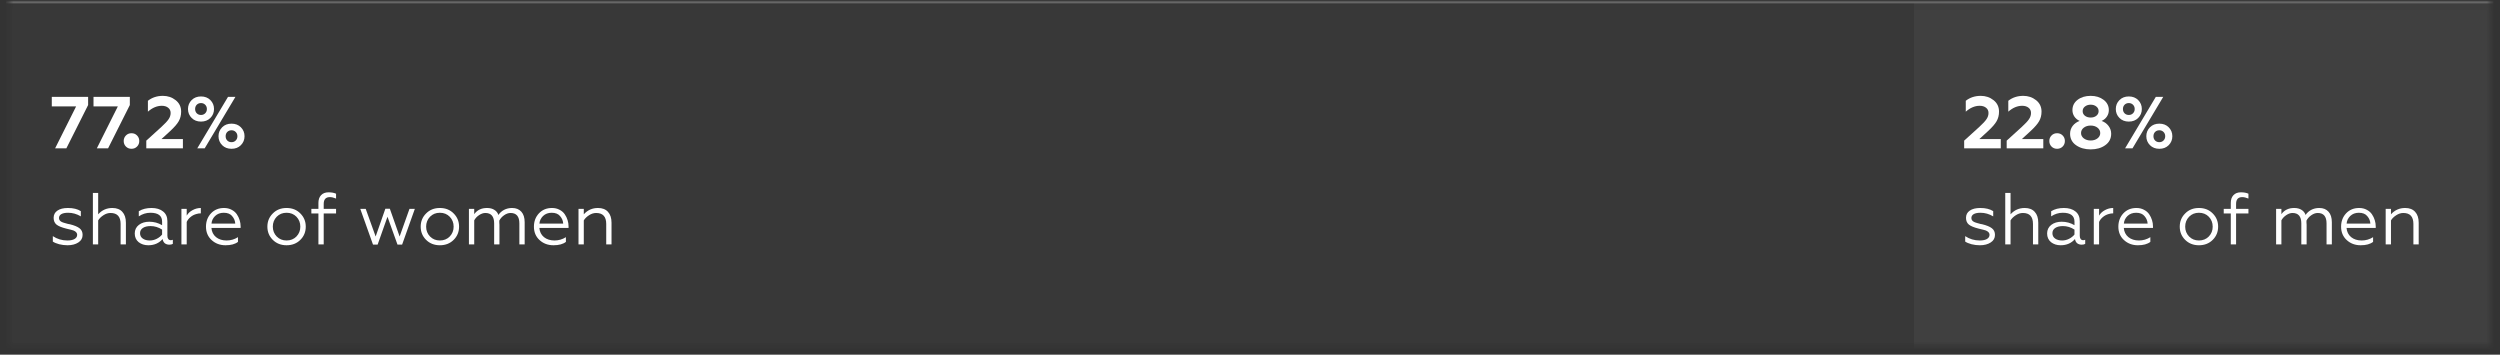<svg width="289" height="41" viewBox="0 0 289 41" fill="none" xmlns="http://www.w3.org/2000/svg">
<rect x="0" y="0" width="289" height="41" fill="#333333" stroke="none"/>
<g clip-path="url(#clip0_1_2)">
<mask id="mask0_1_2" style="mask-type:luminance" maskUnits="userSpaceOnUse" x="0" y="0" width="289" height="41">
<path d="M288.24 0.09H0.71V40.32H288.24V0.09Z" fill="white"/>
</mask>
<g mask="url(#mask0_1_2)">
<mask id="mask1_1_2" style="mask-type:luminance" maskUnits="userSpaceOnUse" x="0" y="0" width="289" height="41">
<path d="M288.24 0.09H0.71V40.32H288.24V0.09Z" fill="white"/>
</mask>
<g mask="url(#mask1_1_2)">
<g opacity="0.15">
<mask id="mask2_1_2" style="mask-type:luminance" maskUnits="userSpaceOnUse" x="-14" y="-7" width="250" height="49">
<g opacity="0.15">
<path d="M235.44 -6.68H-13.47V41.32H235.44V-6.68Z" fill="white"/>
</g>
</mask>
<g mask="url(#mask2_1_2)">
<path d="M0.71 20.32H221.27" stroke="white" stroke-width="40" stroke-miterlimit="10"/>
</g>
</g>
<g opacity="0.7">
<mask id="mask3_1_2" style="mask-type:luminance" maskUnits="userSpaceOnUse" x="-14" y="-7" width="317" height="9">
<g opacity="0.7">
<path d="M302.41 -6.92H-13.47V1.38H302.41V-6.92Z" fill="white"/>
</g>
</mask>
<g mask="url(#mask3_1_2)">
<path d="M0.71 0.23H288.24" stroke="white" stroke-width="0.3" stroke-miterlimit="10"/>
</g>
</g>
<g opacity="0.25">
<mask id="mask4_1_2" style="mask-type:luminance" maskUnits="userSpaceOnUse" x="207" y="-7" width="96" height="49">
<g opacity="0.25">
<path d="M302.41 -6.68H207.09V41.32H302.41V-6.68Z" fill="white"/>
</g>
</mask>
<g mask="url(#mask4_1_2)">
<path d="M288.24 20.32H221.27" stroke="white" stroke-width="40" stroke-miterlimit="10"/>
</g>
</g>
</g>
</g>
<path d="M7.67 17.15H6.37L8.801 12.296H5.987V11.2H10.187V12.143L7.67 17.15Z" fill="white"/>
<path d="M12.493 17.15H11.193L13.624 12.296H10.81V11.2H15.009V12.143L12.493 17.15Z" fill="white"/>
<path d="M21.144 17.15H16.911V16.258L18.662 14.668C19.065 14.3 19.34 14.005 19.487 13.784C19.645 13.557 19.725 13.316 19.725 13.062C19.725 12.806 19.631 12.605 19.444 12.458C19.257 12.305 19.011 12.229 18.705 12.229C18.149 12.229 17.614 12.455 17.098 12.909V11.65C17.58 11.271 18.158 11.081 18.832 11.081C19.399 11.081 19.892 11.248 20.311 11.582C20.731 11.917 20.94 12.356 20.94 12.9C20.94 13.319 20.847 13.691 20.66 14.014C20.49 14.319 20.164 14.696 19.682 15.144L18.662 16.079H21.144V17.15Z" fill="white"/>
<path d="M23.661 17.15H22.803L26.356 11.2H27.214L23.661 17.15ZM25.684 14.71C25.962 14.433 26.322 14.294 26.764 14.294C27.206 14.294 27.566 14.433 27.843 14.71C28.127 14.994 28.268 15.339 28.268 15.748C28.268 16.155 28.127 16.501 27.843 16.785C27.566 17.062 27.206 17.201 26.764 17.201C26.322 17.201 25.962 17.062 25.684 16.785C25.401 16.501 25.259 16.155 25.259 15.748C25.259 15.339 25.401 14.994 25.684 14.71ZM26.271 16.241C26.401 16.371 26.566 16.436 26.764 16.436C26.957 16.436 27.118 16.371 27.248 16.241C27.379 16.11 27.444 15.946 27.444 15.748C27.444 15.549 27.379 15.385 27.248 15.255C27.118 15.124 26.957 15.059 26.764 15.059C26.566 15.059 26.401 15.124 26.271 15.255C26.146 15.385 26.084 15.549 26.084 15.748C26.084 15.946 26.146 16.11 26.271 16.241ZM22.157 11.566C22.435 11.288 22.794 11.149 23.236 11.149C23.678 11.149 24.038 11.288 24.316 11.566C24.599 11.849 24.741 12.194 24.741 12.602C24.741 13.011 24.599 13.356 24.316 13.639C24.038 13.917 23.678 14.056 23.236 14.056C22.794 14.056 22.435 13.917 22.157 13.639C21.874 13.356 21.732 13.011 21.732 12.602C21.732 12.194 21.874 11.849 22.157 11.566ZM22.743 13.095C22.874 13.226 23.038 13.291 23.236 13.291C23.429 13.291 23.591 13.226 23.721 13.095C23.851 12.965 23.916 12.801 23.916 12.602C23.916 12.404 23.851 12.24 23.721 12.11C23.591 11.979 23.429 11.914 23.236 11.914C23.038 11.914 22.874 11.979 22.743 12.11C22.619 12.24 22.556 12.404 22.556 12.602C22.556 12.801 22.619 12.965 22.743 13.095Z" fill="white"/>
<path d="M7.807 28.352C7.478 28.352 7.155 28.312 6.838 28.233C6.526 28.148 6.282 28.046 6.107 27.927V27.298C6.605 27.632 7.166 27.799 7.79 27.799C8.141 27.799 8.416 27.743 8.614 27.63C8.818 27.511 8.92 27.349 8.92 27.145C8.92 26.969 8.824 26.825 8.631 26.712C8.574 26.666 8.43 26.615 8.198 26.558C8.13 26.536 8.036 26.513 7.917 26.491C7.764 26.451 7.671 26.428 7.637 26.422C7.121 26.292 6.753 26.139 6.532 25.963C6.311 25.782 6.2 25.521 6.2 25.181C6.2 24.825 6.345 24.547 6.634 24.349C6.923 24.145 7.328 24.043 7.849 24.043C8.467 24.043 8.965 24.164 9.345 24.408V25.012C8.88 24.734 8.39 24.595 7.875 24.595C7.529 24.595 7.265 24.649 7.084 24.756C6.908 24.864 6.821 25.012 6.821 25.198C6.821 25.402 6.925 25.555 7.135 25.657C7.175 25.669 7.223 25.689 7.28 25.717C7.342 25.74 7.404 25.759 7.467 25.776L7.654 25.828C7.79 25.873 7.926 25.904 8.062 25.921C8.572 26.046 8.946 26.199 9.184 26.38C9.427 26.561 9.549 26.819 9.549 27.154C9.549 27.527 9.385 27.819 9.056 28.029C8.727 28.244 8.311 28.352 7.807 28.352Z" fill="white"/>
<path d="M11.349 25.479V28.25H10.737V22.3H11.349V24.773C11.786 24.286 12.332 24.043 12.99 24.043C13.494 24.043 13.879 24.193 14.146 24.493C14.418 24.788 14.554 25.207 14.554 25.751V28.25H13.942V25.887C13.942 25.043 13.553 24.62 12.777 24.62C12.494 24.62 12.219 24.708 11.953 24.884C11.681 25.06 11.479 25.258 11.349 25.479Z" fill="white"/>
<path d="M17.311 27.799C17.594 27.799 17.863 27.734 18.118 27.604C18.373 27.474 18.58 27.309 18.739 27.111V26.541C18.319 26.27 17.875 26.134 17.404 26.134C17.03 26.134 16.733 26.207 16.512 26.355C16.296 26.502 16.189 26.703 16.189 26.958C16.189 27.224 16.294 27.431 16.503 27.578C16.713 27.726 16.982 27.799 17.311 27.799ZM17.141 28.352C16.704 28.352 16.333 28.233 16.027 27.995C15.727 27.746 15.577 27.411 15.577 26.992C15.577 26.578 15.735 26.247 16.053 25.997C16.37 25.754 16.772 25.632 17.26 25.632C17.792 25.632 18.285 25.765 18.739 26.032V25.623C18.739 24.938 18.288 24.595 17.387 24.595C16.905 24.595 16.458 24.734 16.044 25.012V24.416C16.447 24.167 16.937 24.043 17.515 24.043C18.076 24.043 18.52 24.176 18.849 24.442C19.183 24.703 19.351 25.077 19.351 25.564V27.256C19.351 27.414 19.385 27.539 19.453 27.63C19.526 27.72 19.623 27.765 19.742 27.765C19.832 27.765 19.912 27.748 19.98 27.715V28.191C19.889 28.253 19.753 28.284 19.572 28.284C19.368 28.284 19.195 28.23 19.053 28.122C18.917 28.009 18.832 27.845 18.798 27.63C18.384 28.111 17.832 28.352 17.141 28.352Z" fill="white"/>
<path d="M21.584 28.25H20.972V24.145H21.584V24.927C21.737 24.66 21.964 24.448 22.264 24.289C22.564 24.125 22.882 24.043 23.216 24.043V24.663C23.029 24.663 22.859 24.689 22.706 24.739C22.445 24.808 22.216 24.927 22.018 25.096C21.819 25.261 21.675 25.448 21.584 25.657V28.25Z" fill="white"/>
<path d="M26.073 28.352C25.433 28.352 24.895 28.151 24.458 27.748C24.028 27.352 23.812 26.836 23.812 26.201C23.812 25.59 24.005 25.077 24.39 24.663C24.781 24.249 25.283 24.043 25.895 24.043C26.223 24.043 26.515 24.11 26.77 24.247C27.025 24.377 27.226 24.55 27.374 24.765C27.521 24.98 27.632 25.21 27.705 25.453C27.779 25.692 27.816 25.932 27.816 26.176V26.346H24.441C24.475 26.788 24.651 27.142 24.968 27.409C25.291 27.669 25.699 27.799 26.192 27.799C26.668 27.799 27.107 27.672 27.51 27.417V27.961C27.175 28.222 26.697 28.352 26.073 28.352ZM24.45 25.845H27.195C27.178 25.527 27.059 25.241 26.838 24.986C26.629 24.725 26.306 24.595 25.869 24.595C25.461 24.595 25.127 24.72 24.866 24.969C24.611 25.224 24.472 25.516 24.45 25.845Z" fill="white"/>
<path d="M31.53 24.68C31.944 24.255 32.476 24.043 33.128 24.043C33.78 24.043 34.312 24.255 34.726 24.68C35.14 25.094 35.346 25.601 35.346 26.201C35.346 26.802 35.14 27.309 34.726 27.723C34.307 28.142 33.774 28.352 33.128 28.352C32.482 28.352 31.949 28.142 31.53 27.723C31.116 27.309 30.909 26.802 30.909 26.201C30.909 25.601 31.116 25.094 31.53 24.68ZM34.717 26.201C34.717 25.748 34.567 25.366 34.267 25.054C33.967 24.748 33.587 24.595 33.128 24.595C32.669 24.595 32.289 24.748 31.989 25.054C31.689 25.366 31.538 25.748 31.538 26.201C31.538 26.649 31.689 27.029 31.989 27.34C32.289 27.646 32.669 27.799 33.128 27.799C33.587 27.799 33.967 27.646 34.267 27.34C34.567 27.029 34.717 26.649 34.717 26.201Z" fill="white"/>
<path d="M37.421 24.68V28.25H36.809V24.68H35.993V24.145H36.809V23.456C36.809 23.076 36.911 22.779 37.115 22.564C37.319 22.343 37.608 22.232 37.982 22.232C38.328 22.232 38.617 22.286 38.849 22.393V22.954C38.577 22.841 38.339 22.785 38.135 22.785C37.659 22.785 37.421 23.048 37.421 23.575V24.145H38.849V24.68H37.421Z" fill="white"/>
<path d="M14.552 15.666C14.72 15.489 14.936 15.4 15.2 15.4C15.464 15.4 15.68 15.489 15.848 15.666C16.016 15.839 16.1 16.051 16.1 16.302C16.1 16.553 16.016 16.765 15.848 16.937C15.678 17.112 15.462 17.2 15.2 17.2C14.938 17.2 14.722 17.112 14.552 16.937C14.384 16.765 14.3 16.553 14.3 16.302C14.3 16.051 14.384 15.839 14.552 15.666Z" fill="white"/>
<path d="M237.152 15.666C237.32 15.489 237.536 15.4 237.8 15.4C238.064 15.4 238.28 15.489 238.448 15.666C238.616 15.839 238.7 16.051 238.7 16.302C238.7 16.553 238.616 16.765 238.448 16.937C238.278 17.112 238.062 17.2 237.8 17.2C237.538 17.2 237.322 17.112 237.152 16.937C236.984 16.765 236.9 16.553 236.9 16.302C236.9 16.051 236.984 15.839 237.152 15.666Z" fill="white"/>
<path d="M43.654 28.276H43.119L41.648 24.145H42.277L43.425 27.34L44.547 24.128H45.065L46.196 27.34L47.335 24.145H47.955L46.485 28.276H45.949L44.793 25.054L43.654 28.276Z" fill="white"/>
<path d="M49.252 24.68C49.666 24.255 50.198 24.043 50.85 24.043C51.502 24.043 52.034 24.255 52.448 24.68C52.862 25.094 53.069 25.601 53.069 26.201C53.069 26.802 52.862 27.309 52.448 27.723C52.029 28.142 51.496 28.352 50.85 28.352C50.204 28.352 49.671 28.142 49.252 27.723C48.838 27.309 48.632 26.802 48.632 26.201C48.632 25.601 48.838 25.094 49.252 24.68ZM52.44 26.201C52.44 25.748 52.289 25.366 51.989 25.054C51.689 24.748 51.309 24.595 50.85 24.595C50.391 24.595 50.011 24.748 49.711 25.054C49.411 25.366 49.261 25.748 49.261 26.201C49.261 26.649 49.411 27.029 49.711 27.34C50.011 27.646 50.391 27.799 50.85 27.799C51.309 27.799 51.689 27.646 51.989 27.34C52.289 27.029 52.44 26.649 52.44 26.201Z" fill="white"/>
<path d="M54.82 28.25H54.208V24.145H54.82V24.756C55.16 24.28 55.653 24.043 56.299 24.043C56.634 24.043 56.914 24.113 57.141 24.255C57.373 24.397 57.532 24.595 57.617 24.85C57.776 24.606 57.991 24.411 58.263 24.264C58.541 24.116 58.852 24.043 59.198 24.043C59.657 24.043 60.014 24.187 60.269 24.476C60.524 24.759 60.651 25.165 60.651 25.692V28.25H60.039V25.828C60.039 25.023 59.699 24.62 59.019 24.62C58.77 24.62 58.521 24.708 58.271 24.884C58.028 25.054 57.844 25.261 57.719 25.505C57.719 25.561 57.719 25.626 57.719 25.7C57.725 25.774 57.727 25.83 57.727 25.87C57.733 25.91 57.736 25.941 57.736 25.963V28.25H57.124V25.828C57.124 25.023 56.784 24.62 56.104 24.62C55.866 24.62 55.622 24.706 55.373 24.875C55.135 25.034 54.951 25.233 54.82 25.471V28.25Z" fill="white"/>
<path d="M63.983 28.352C63.343 28.352 62.804 28.151 62.368 27.748C61.937 27.352 61.722 26.836 61.722 26.201C61.722 25.59 61.915 25.077 62.3 24.663C62.691 24.249 63.192 24.043 63.804 24.043C64.133 24.043 64.425 24.11 64.68 24.247C64.935 24.377 65.136 24.55 65.283 24.765C65.431 24.98 65.541 25.21 65.615 25.453C65.689 25.692 65.725 25.932 65.725 26.176V26.346H62.351C62.385 26.788 62.561 27.142 62.878 27.409C63.201 27.669 63.609 27.799 64.102 27.799C64.578 27.799 65.017 27.672 65.419 27.417V27.961C65.085 28.222 64.606 28.352 63.983 28.352ZM62.359 25.845H65.105C65.088 25.527 64.969 25.241 64.748 24.986C64.538 24.725 64.215 24.595 63.779 24.595C63.371 24.595 63.037 24.72 62.776 24.969C62.521 25.224 62.382 25.516 62.359 25.845Z" fill="white"/>
<path d="M67.487 25.479V28.25H66.875V24.145H67.487V24.773C67.924 24.286 68.471 24.043 69.128 24.043C69.632 24.043 70.018 24.193 70.284 24.493C70.556 24.788 70.692 25.207 70.692 25.751V28.25H70.08V25.887C70.08 25.043 69.692 24.62 68.915 24.62C68.632 24.62 68.357 24.708 68.091 24.884C67.819 25.06 67.618 25.258 67.487 25.479Z" fill="white"/>
<path d="M231.29 17.15H227.057V16.258L228.809 14.668C229.211 14.3 229.486 14.005 229.633 13.784C229.792 13.557 229.871 13.316 229.871 13.062C229.871 12.806 229.778 12.605 229.59 12.458C229.403 12.305 229.157 12.229 228.851 12.229C228.296 12.229 227.76 12.455 227.244 12.909V11.65C227.726 11.271 228.304 11.081 228.979 11.081C229.545 11.081 230.038 11.248 230.458 11.582C230.877 11.917 231.087 12.356 231.087 12.9C231.087 13.319 230.993 13.691 230.806 14.014C230.636 14.319 230.31 14.696 229.828 15.144L228.809 16.079H231.29V17.15Z" fill="white"/>
<path d="M236.205 17.15H231.972V16.258L233.723 14.668C234.125 14.3 234.4 14.005 234.547 13.784C234.706 13.557 234.785 13.316 234.785 13.062C234.785 12.806 234.692 12.605 234.505 12.458C234.318 12.305 234.071 12.229 233.765 12.229C233.21 12.229 232.674 12.455 232.159 12.909V11.65C232.64 11.271 233.218 11.081 233.893 11.081C234.459 11.081 234.952 11.248 235.372 11.582C235.791 11.917 236.001 12.356 236.001 12.9C236.001 13.319 235.907 13.691 235.72 14.014C235.55 14.319 235.224 14.696 234.743 15.144L233.723 16.079H236.205V17.15Z" fill="white"/>
<path d="M242.948 13.979C243.283 14.098 243.549 14.291 243.747 14.557C243.951 14.824 244.053 15.124 244.053 15.459C244.053 16.02 243.824 16.462 243.365 16.785C242.917 17.108 242.356 17.269 241.682 17.269C241.013 17.269 240.449 17.108 239.99 16.785C239.531 16.462 239.302 16.02 239.302 15.459C239.302 15.124 239.401 14.824 239.599 14.557C239.803 14.291 240.073 14.098 240.407 13.979C240.146 13.861 239.942 13.691 239.795 13.47C239.648 13.248 239.574 13.002 239.574 12.73C239.574 12.243 239.772 11.846 240.169 11.54C240.571 11.234 241.076 11.081 241.682 11.081C242.277 11.081 242.776 11.234 243.178 11.54C243.58 11.846 243.781 12.243 243.781 12.73C243.781 13.002 243.708 13.248 243.56 13.47C243.413 13.691 243.209 13.861 242.948 13.979ZM240.755 12.849C240.755 13.064 240.843 13.243 241.019 13.384C241.2 13.521 241.421 13.588 241.682 13.588C241.943 13.588 242.161 13.521 242.336 13.384C242.512 13.243 242.6 13.064 242.6 12.849C242.6 12.628 242.512 12.45 242.336 12.313C242.161 12.172 241.943 12.101 241.682 12.101C241.421 12.101 241.2 12.172 241.019 12.313C240.843 12.45 240.755 12.628 240.755 12.849ZM242.787 15.382C242.787 15.133 242.682 14.926 242.472 14.761C242.263 14.597 241.999 14.515 241.682 14.515C241.365 14.515 241.098 14.597 240.883 14.761C240.673 14.926 240.568 15.133 240.568 15.382C240.568 15.626 240.673 15.83 240.883 15.994C241.098 16.158 241.365 16.241 241.682 16.241C241.999 16.241 242.263 16.158 242.472 15.994C242.682 15.83 242.787 15.626 242.787 15.382Z" fill="white"/>
<path d="M246.516 17.15H245.658L249.211 11.2H250.069L246.516 17.15ZM248.539 14.71C248.817 14.433 249.177 14.294 249.619 14.294C250.061 14.294 250.42 14.433 250.698 14.71C250.981 14.994 251.123 15.339 251.123 15.748C251.123 16.155 250.981 16.501 250.698 16.785C250.42 17.062 250.061 17.201 249.619 17.201C249.177 17.201 248.817 17.062 248.539 16.785C248.256 16.501 248.114 16.155 248.114 15.748C248.114 15.339 248.256 14.994 248.539 14.71ZM249.126 16.241C249.256 16.371 249.42 16.436 249.619 16.436C249.811 16.436 249.973 16.371 250.103 16.241C250.233 16.11 250.299 15.946 250.299 15.748C250.299 15.549 250.233 15.385 250.103 15.255C249.973 15.124 249.811 15.059 249.619 15.059C249.42 15.059 249.256 15.124 249.126 15.255C249.001 15.385 248.939 15.549 248.939 15.748C248.939 15.946 249.001 16.11 249.126 16.241ZM245.012 11.566C245.289 11.288 245.649 11.149 246.091 11.149C246.533 11.149 246.893 11.288 247.171 11.566C247.454 11.849 247.596 12.194 247.596 12.602C247.596 13.011 247.454 13.356 247.171 13.639C246.893 13.917 246.533 14.056 246.091 14.056C245.649 14.056 245.289 13.917 245.012 13.639C244.728 13.356 244.587 13.011 244.587 12.602C244.587 12.194 244.728 11.849 245.012 11.566ZM245.598 13.095C245.728 13.226 245.893 13.291 246.091 13.291C246.284 13.291 246.445 13.226 246.576 13.095C246.706 12.965 246.771 12.801 246.771 12.602C246.771 12.404 246.706 12.24 246.576 12.11C246.445 11.979 246.284 11.914 246.091 11.914C245.893 11.914 245.728 11.979 245.598 12.11C245.473 12.24 245.411 12.404 245.411 12.602C245.411 12.801 245.473 12.965 245.598 13.095Z" fill="white"/>
<path d="M228.876 28.352C228.548 28.352 228.225 28.312 227.908 28.233C227.596 28.148 227.352 28.046 227.176 27.927V27.298C227.675 27.632 228.236 27.799 228.859 27.799C229.211 27.799 229.486 27.743 229.684 27.63C229.888 27.511 229.99 27.349 229.99 27.145C229.99 26.969 229.894 26.825 229.701 26.712C229.644 26.666 229.5 26.615 229.268 26.558C229.2 26.536 229.106 26.513 228.987 26.491C228.834 26.451 228.74 26.428 228.706 26.422C228.191 26.292 227.823 26.139 227.602 25.963C227.381 25.782 227.27 25.521 227.27 25.181C227.27 24.825 227.414 24.547 227.703 24.349C227.992 24.145 228.398 24.043 228.919 24.043C229.537 24.043 230.035 24.164 230.415 24.408V25.012C229.95 24.734 229.46 24.595 228.945 24.595C228.599 24.595 228.335 24.649 228.154 24.756C227.978 24.864 227.891 25.012 227.891 25.198C227.891 25.402 227.995 25.555 228.205 25.657C228.245 25.669 228.293 25.689 228.35 25.717C228.412 25.74 228.474 25.759 228.536 25.776L228.723 25.828C228.859 25.873 228.996 25.904 229.132 25.921C229.642 26.046 230.015 26.199 230.253 26.38C230.497 26.561 230.619 26.819 230.619 27.154C230.619 27.527 230.455 27.819 230.126 28.029C229.797 28.244 229.381 28.352 228.876 28.352Z" fill="white"/>
<path d="M232.419 25.479V28.25H231.807V22.3H232.419V24.773C232.856 24.286 233.402 24.043 234.06 24.043C234.564 24.043 234.949 24.193 235.216 24.493C235.488 24.788 235.624 25.207 235.624 25.751V28.25H235.012V25.887C235.012 25.043 234.624 24.62 233.847 24.62C233.564 24.62 233.289 24.708 233.023 24.884C232.751 25.06 232.55 25.258 232.419 25.479Z" fill="white"/>
<path d="M238.381 27.799C238.664 27.799 238.933 27.734 239.188 27.604C239.443 27.474 239.65 27.309 239.809 27.111V26.541C239.389 26.27 238.945 26.134 238.474 26.134C238.1 26.134 237.803 26.207 237.582 26.355C237.366 26.502 237.259 26.703 237.259 26.958C237.259 27.224 237.364 27.431 237.573 27.578C237.783 27.726 238.052 27.799 238.381 27.799ZM238.211 28.352C237.774 28.352 237.403 28.233 237.097 27.995C236.797 27.746 236.647 27.411 236.647 26.992C236.647 26.578 236.805 26.247 237.123 25.997C237.44 25.754 237.842 25.632 238.33 25.632C238.862 25.632 239.355 25.765 239.809 26.032V25.623C239.809 24.938 239.358 24.595 238.457 24.595C237.976 24.595 237.528 24.734 237.114 25.012V24.416C237.517 24.167 238.007 24.043 238.585 24.043C239.146 24.043 239.591 24.176 239.919 24.442C240.254 24.703 240.421 25.077 240.421 25.564V27.256C240.421 27.414 240.455 27.539 240.523 27.63C240.596 27.72 240.693 27.765 240.812 27.765C240.902 27.765 240.982 27.748 241.05 27.715V28.191C240.959 28.253 240.823 28.284 240.642 28.284C240.438 28.284 240.265 28.23 240.123 28.122C239.987 28.009 239.902 27.845 239.868 27.63C239.455 28.111 238.902 28.352 238.211 28.352Z" fill="white"/>
<path d="M242.654 28.25H242.042V24.145H242.654V24.927C242.807 24.66 243.034 24.448 243.334 24.289C243.634 24.125 243.952 24.043 244.286 24.043V24.663C244.099 24.663 243.929 24.689 243.776 24.739C243.515 24.808 243.286 24.927 243.088 25.096C242.889 25.261 242.745 25.448 242.654 25.657V28.25Z" fill="white"/>
<path d="M247.143 28.352C246.503 28.352 245.965 28.151 245.528 27.748C245.098 27.352 244.882 26.836 244.882 26.201C244.882 25.59 245.075 25.077 245.46 24.663C245.851 24.249 246.353 24.043 246.965 24.043C247.293 24.043 247.585 24.11 247.84 24.247C248.095 24.377 248.296 24.55 248.444 24.765C248.591 24.98 248.702 25.21 248.775 25.453C248.849 25.692 248.886 25.932 248.886 26.176V26.346H245.511C245.545 26.788 245.721 27.142 246.038 27.409C246.361 27.669 246.769 27.799 247.262 27.799C247.738 27.799 248.177 27.672 248.58 27.417V27.961C248.245 28.222 247.767 28.352 247.143 28.352ZM245.52 25.845H248.265C248.248 25.527 248.129 25.241 247.908 24.986C247.699 24.725 247.376 24.595 246.939 24.595C246.531 24.595 246.197 24.72 245.936 24.969C245.681 25.224 245.542 25.516 245.52 25.845Z" fill="white"/>
<path d="M252.6 24.68C253.014 24.255 253.546 24.043 254.198 24.043C254.85 24.043 255.382 24.255 255.796 24.68C256.21 25.094 256.416 25.601 256.416 26.201C256.416 26.802 256.21 27.309 255.796 27.723C255.377 28.142 254.844 28.352 254.198 28.352C253.552 28.352 253.019 28.142 252.6 27.723C252.186 27.309 251.979 26.802 251.979 26.201C251.979 25.601 252.186 25.094 252.6 24.68ZM255.787 26.201C255.787 25.748 255.637 25.366 255.337 25.054C255.037 24.748 254.657 24.595 254.198 24.595C253.739 24.595 253.359 24.748 253.059 25.054C252.759 25.366 252.608 25.748 252.608 26.201C252.608 26.649 252.759 27.029 253.059 27.34C253.359 27.646 253.739 27.799 254.198 27.799C254.657 27.799 255.037 27.646 255.337 27.34C255.637 27.029 255.787 26.649 255.787 26.201Z" fill="white"/>
<path d="M258.491 24.68V28.25H257.879V24.68H257.063V24.145H257.879V23.456C257.879 23.076 257.981 22.779 258.185 22.564C258.389 22.343 258.678 22.232 259.052 22.232C259.398 22.232 259.687 22.286 259.919 22.393V22.954C259.647 22.841 259.409 22.785 259.205 22.785C258.729 22.785 258.491 23.048 258.491 23.575V24.145H259.919V24.68H258.491Z" fill="white"/>
<path d="M263.73 28.25H263.118V24.145H263.73V24.756C264.07 24.28 264.563 24.043 265.209 24.043C265.543 24.043 265.824 24.113 266.05 24.255C266.283 24.397 266.441 24.595 266.526 24.85C266.685 24.606 266.9 24.411 267.172 24.264C267.45 24.116 267.762 24.043 268.107 24.043C268.566 24.043 268.923 24.187 269.178 24.476C269.433 24.759 269.561 25.165 269.561 25.692V28.25H268.949V25.828C268.949 25.023 268.609 24.62 267.929 24.62C267.679 24.62 267.43 24.708 267.181 24.884C266.937 25.054 266.753 25.261 266.628 25.505C266.628 25.561 266.628 25.626 266.628 25.7C266.634 25.774 266.637 25.83 266.637 25.87C266.642 25.91 266.645 25.941 266.645 25.963V28.25H266.033V25.828C266.033 25.023 265.693 24.62 265.013 24.62C264.775 24.62 264.532 24.706 264.282 24.875C264.044 25.034 263.86 25.233 263.73 25.471V28.25Z" fill="white"/>
<path d="M272.892 28.352C272.252 28.352 271.714 28.151 271.277 27.748C270.847 27.352 270.631 26.836 270.631 26.201C270.631 25.59 270.824 25.077 271.209 24.663C271.6 24.249 272.102 24.043 272.714 24.043C273.042 24.043 273.334 24.11 273.589 24.247C273.844 24.377 274.045 24.55 274.193 24.765C274.34 24.98 274.451 25.21 274.524 25.453C274.598 25.692 274.635 25.932 274.635 26.176V26.346H271.26C271.294 26.788 271.47 27.142 271.787 27.409C272.11 27.669 272.518 27.799 273.011 27.799C273.487 27.799 273.926 27.672 274.329 27.417V27.961C273.994 28.222 273.516 28.352 272.892 28.352ZM271.269 25.845H274.014C273.997 25.527 273.878 25.241 273.657 24.986C273.448 24.725 273.125 24.595 272.688 24.595C272.28 24.595 271.946 24.72 271.685 24.969C271.43 25.224 271.291 25.516 271.269 25.845Z" fill="white"/>
<path d="M276.397 25.479V28.25H275.785V24.145H276.397V24.773C276.833 24.286 277.38 24.043 278.037 24.043C278.542 24.043 278.927 24.193 279.193 24.493C279.465 24.788 279.601 25.207 279.601 25.751V28.25H278.989V25.887C278.989 25.043 278.601 24.62 277.825 24.62C277.541 24.62 277.267 24.708 277 24.884C276.728 25.06 276.527 25.258 276.397 25.479Z" fill="white"/>
</g>
<defs>
<clipPath id="clip0_1_2">
<rect width="289" height="41" fill="white"/>
</clipPath>
</defs>
</svg>
